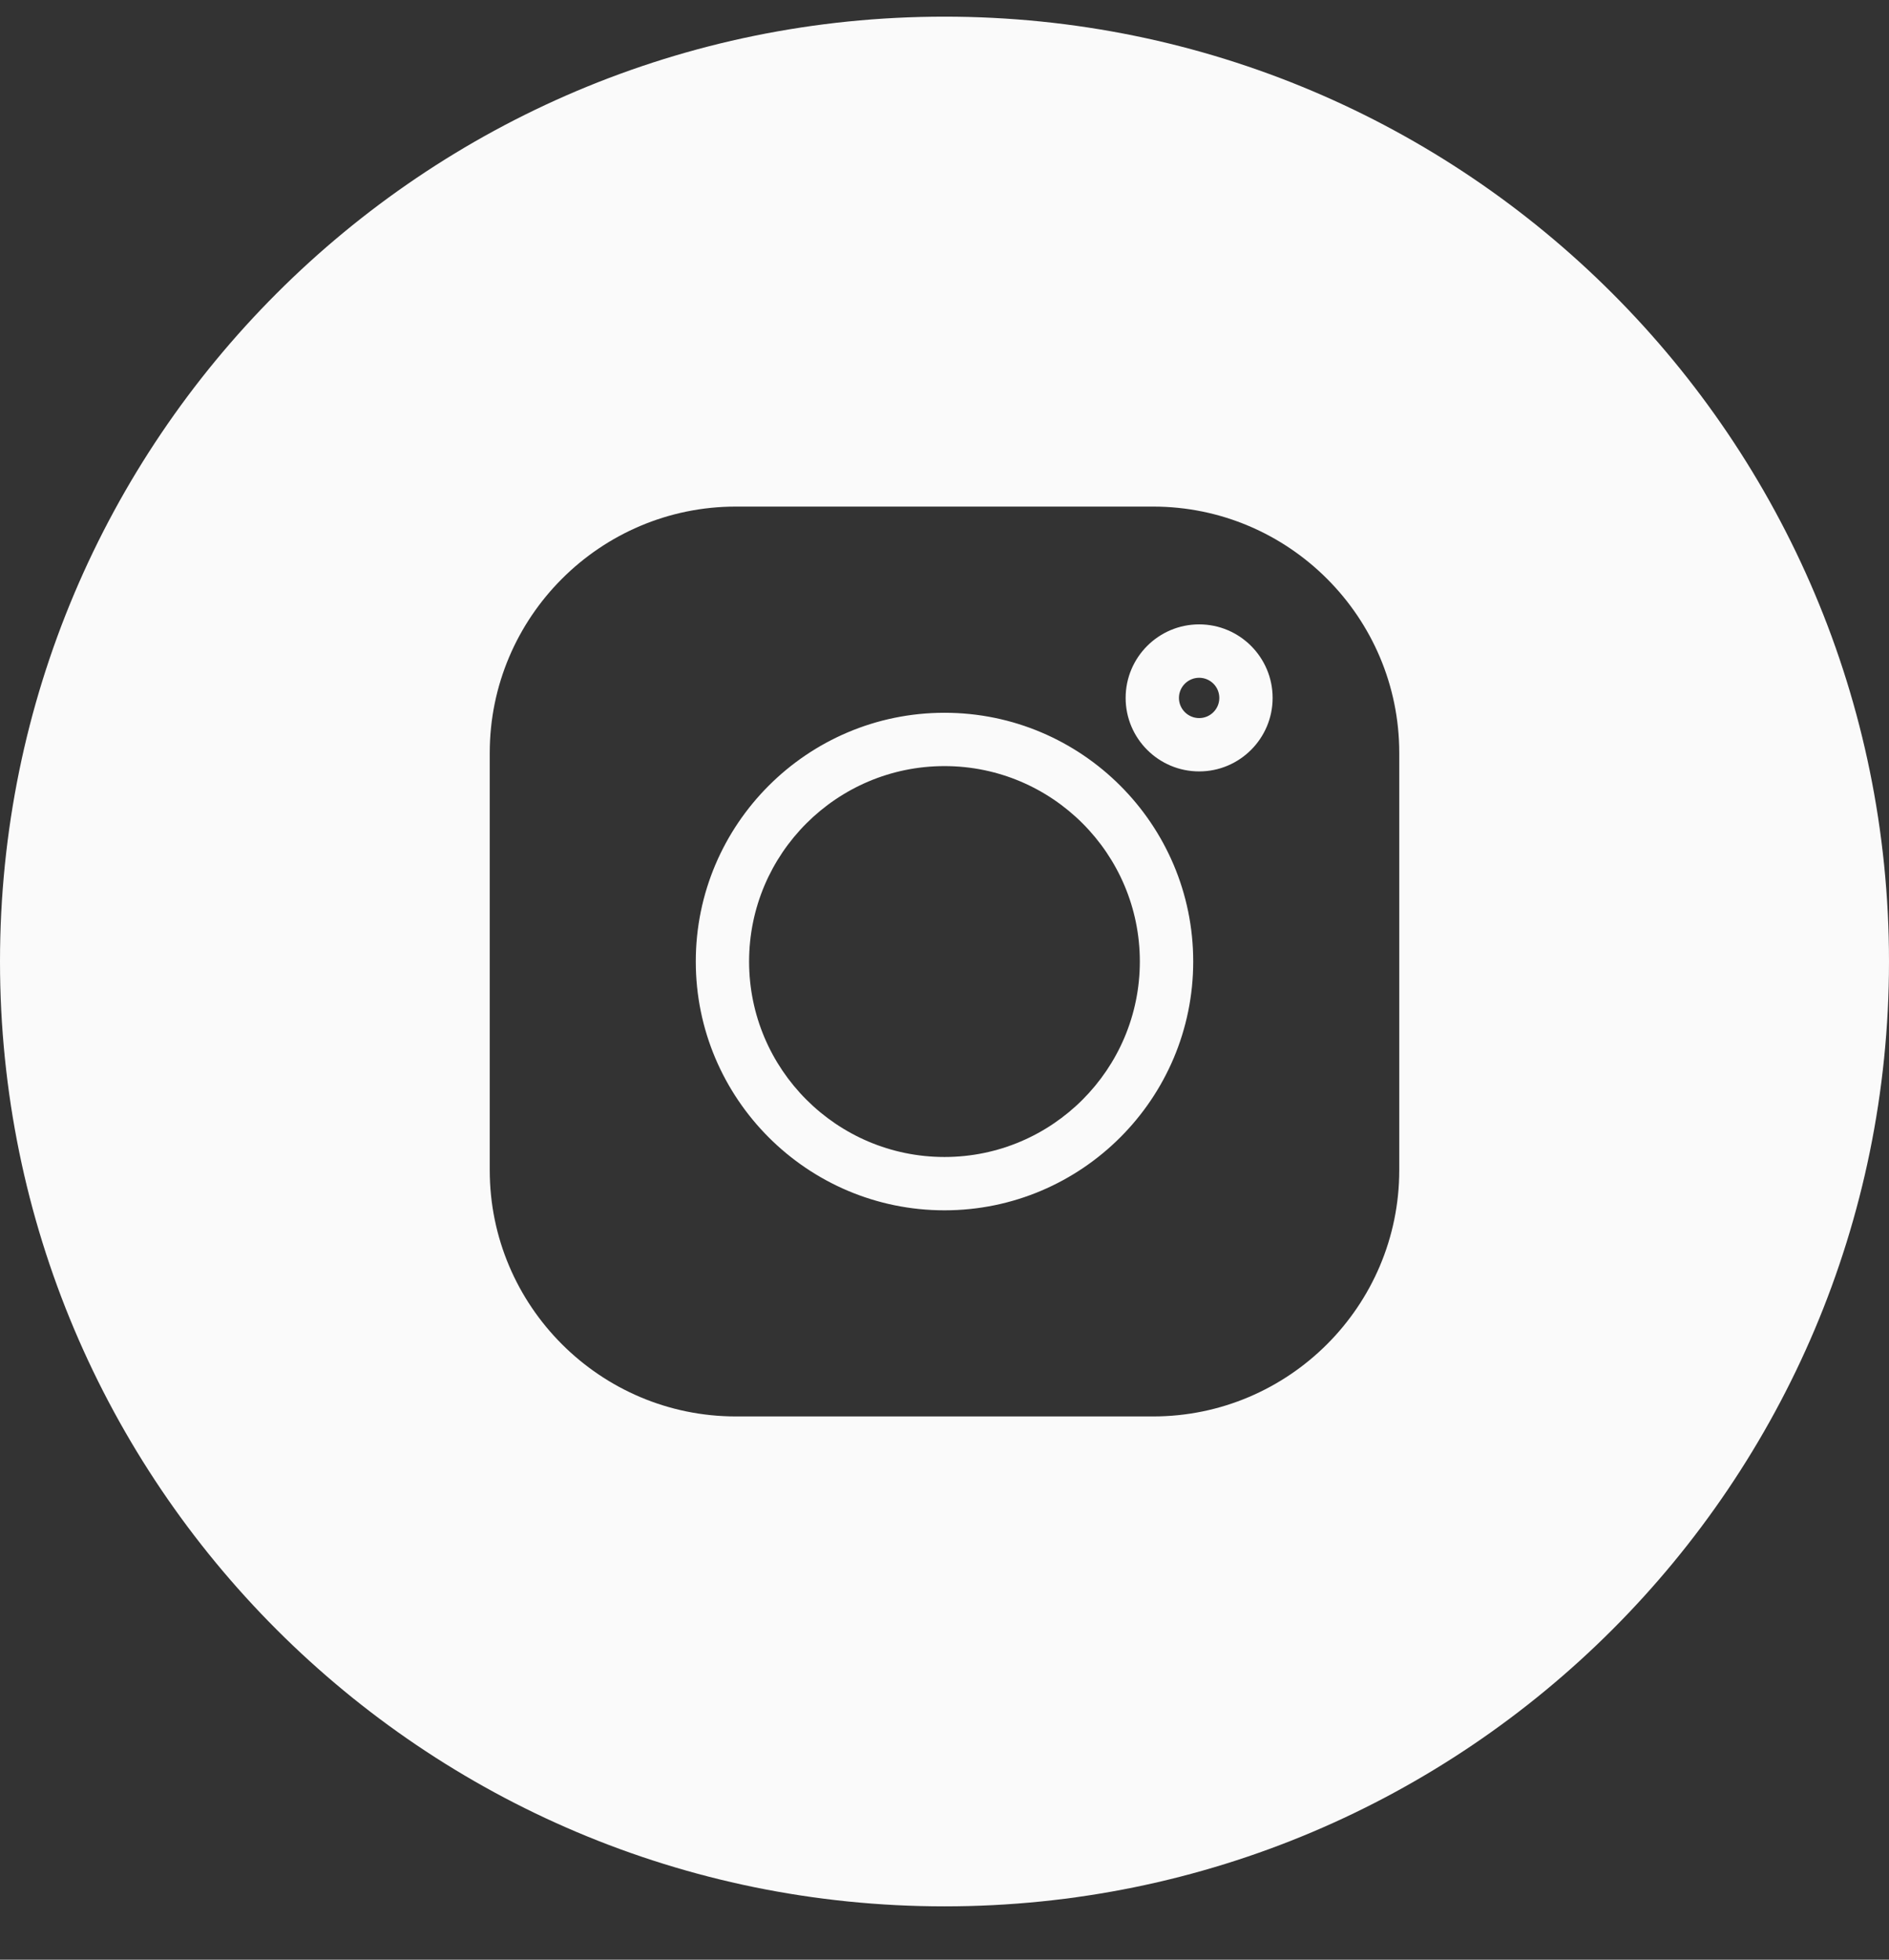 <?xml version="1.0" encoding="UTF-8"?> <svg xmlns="http://www.w3.org/2000/svg" width="27" height="28" viewBox="0 0 27 28" fill="none"><rect x="0" y="0" width="27" height="28" fill="#333333" stroke="none"/> <path fill-rule="evenodd" clip-rule="evenodd" d="M13.5 27.238C20.956 27.238 27 21.194 27 13.738C27 6.282 20.956 0.238 13.5 0.238C6.044 0.238 0 6.282 0 13.738C0 21.194 6.044 27.238 13.5 27.238ZM10.519 7.238H16.481C18.421 7.238 20 8.817 20 10.757V16.719C20 18.66 18.421 20.238 16.481 20.238H10.519C8.579 20.238 7 18.66 7 16.719V10.757C7 8.817 8.579 7.238 10.519 7.238ZM9.945 13.738C9.945 15.698 11.54 17.293 13.5 17.293C15.46 17.293 17.055 15.698 17.055 13.738C17.055 11.778 15.46 10.184 13.5 10.184C11.54 10.184 9.945 11.778 9.945 13.738ZM16.089 9.972C16.089 10.551 16.56 11.022 17.14 11.022C17.719 11.022 18.19 10.551 18.19 9.972C18.19 9.392 17.719 8.921 17.14 8.921C16.56 8.921 16.089 9.392 16.089 9.972ZM13.5 10.946C11.96 10.946 10.707 12.198 10.707 13.738C10.707 15.278 11.96 16.531 13.5 16.531C15.04 16.531 16.292 15.278 16.292 13.738C16.292 12.198 15.04 10.946 13.5 10.946ZM16.851 9.972C16.851 9.813 16.981 9.684 17.14 9.684C17.299 9.684 17.428 9.813 17.428 9.972C17.428 10.131 17.299 10.26 17.14 10.26C16.981 10.26 16.851 10.131 16.851 9.972Z" fill="#FAFAFA"></path> </svg> 
